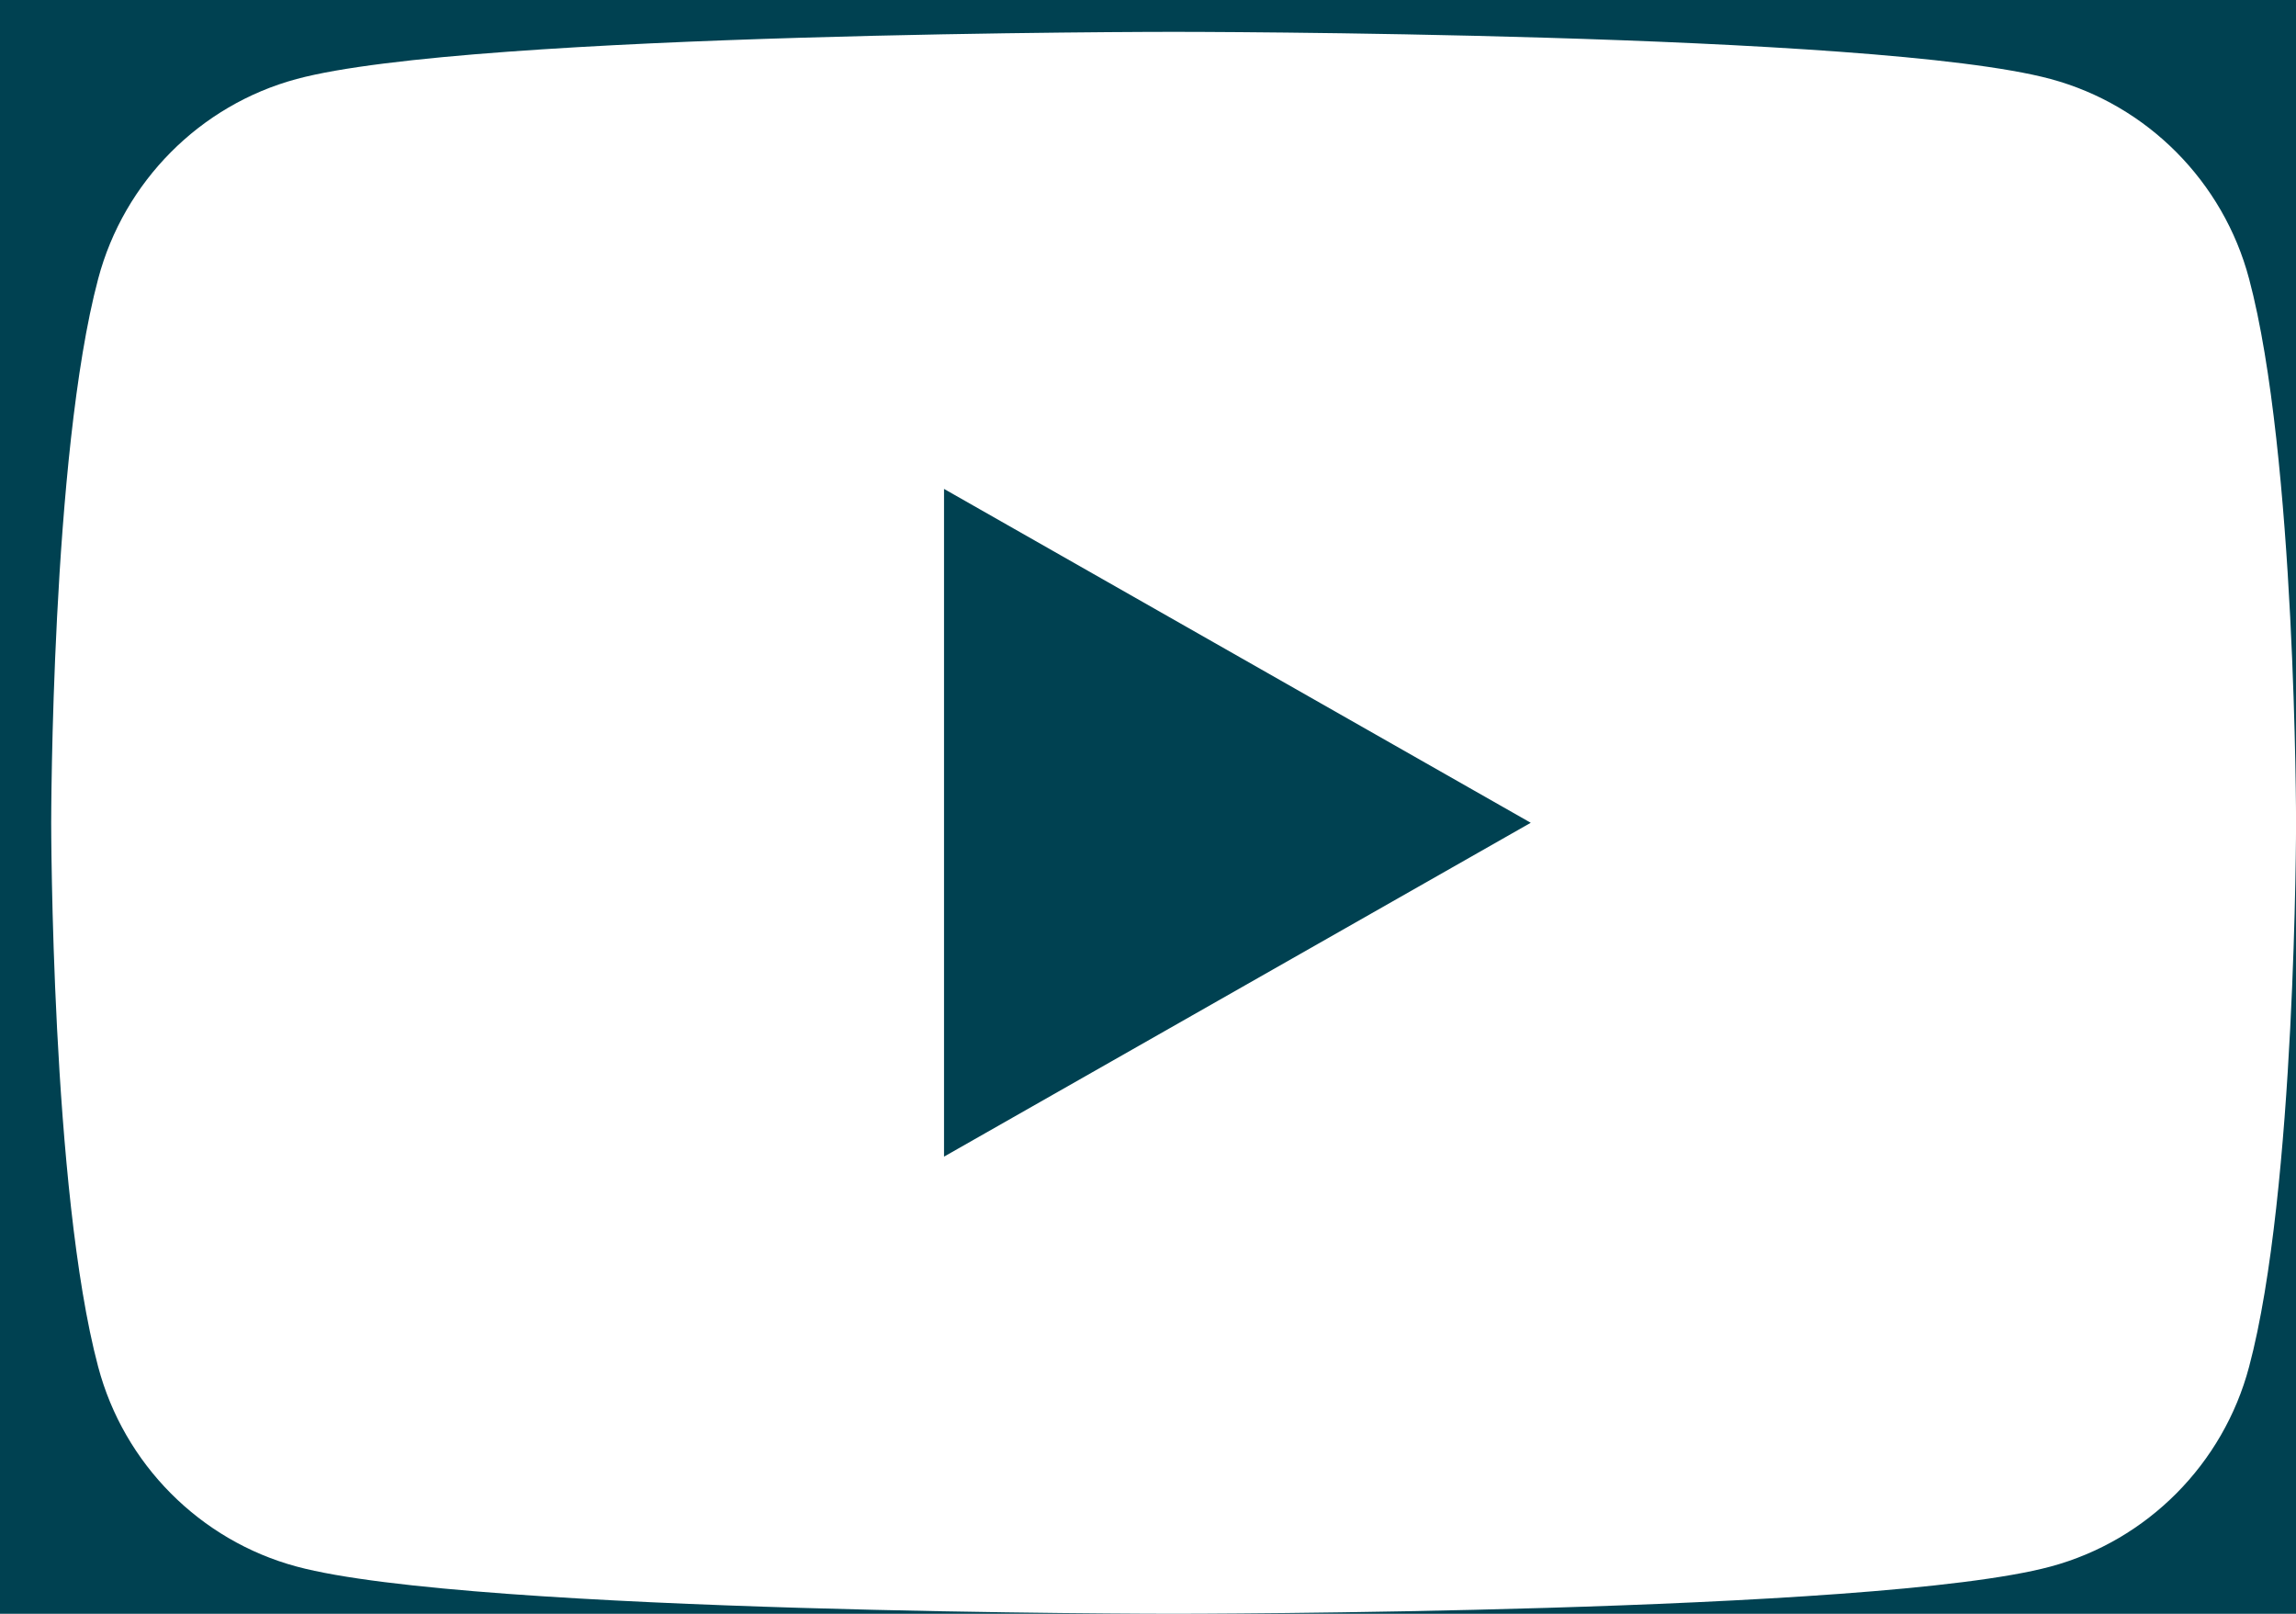 <svg width="37" height="26" viewBox="0 0 37 26" fill="none" xmlns="http://www.w3.org/2000/svg">
<rect width="37" height="26" fill="#F5F5F5"/>
<g clip-path="url(#clip0_886_3062)">
<rect width="640" height="11760" transform="translate(-579 -11472)" fill="white"/>
<rect x="-579" y="-848" width="640" height="1136" fill="#004151"/>
<g clip-path="url(#clip1_886_3062)">
<path d="M36.244 4.492C35.829 2.926 34.602 1.692 33.046 1.273C30.226 0.513 18.913 0.513 18.913 0.513C18.913 0.513 7.6 0.513 4.78 1.273C3.224 1.692 1.997 2.926 1.582 4.492C0.825 7.333 0.825 13.256 0.825 13.256C0.825 13.256 0.825 19.18 1.582 22.021C1.997 23.587 3.224 24.82 4.78 25.239C7.602 26 18.913 26 18.913 26C18.913 26 30.226 26 33.046 25.239C34.602 24.82 35.829 23.587 36.244 22.021C37.001 19.182 37.001 13.256 37.001 13.256C37.001 13.256 37.001 7.333 36.244 4.492ZM15.213 18.635V7.877L24.668 13.256L15.213 18.635Z" fill="white"/>
</g>
</g>
<defs>
<clipPath id="clip0_886_3062">
<rect width="640" height="11760" fill="white" transform="translate(-579 -11472)"/>
</clipPath>
<clipPath id="clip1_886_3062">
<rect width="36.175" height="25.487" fill="white" transform="translate(0.825 0.513)"/>
</clipPath>
</defs>
</svg>
